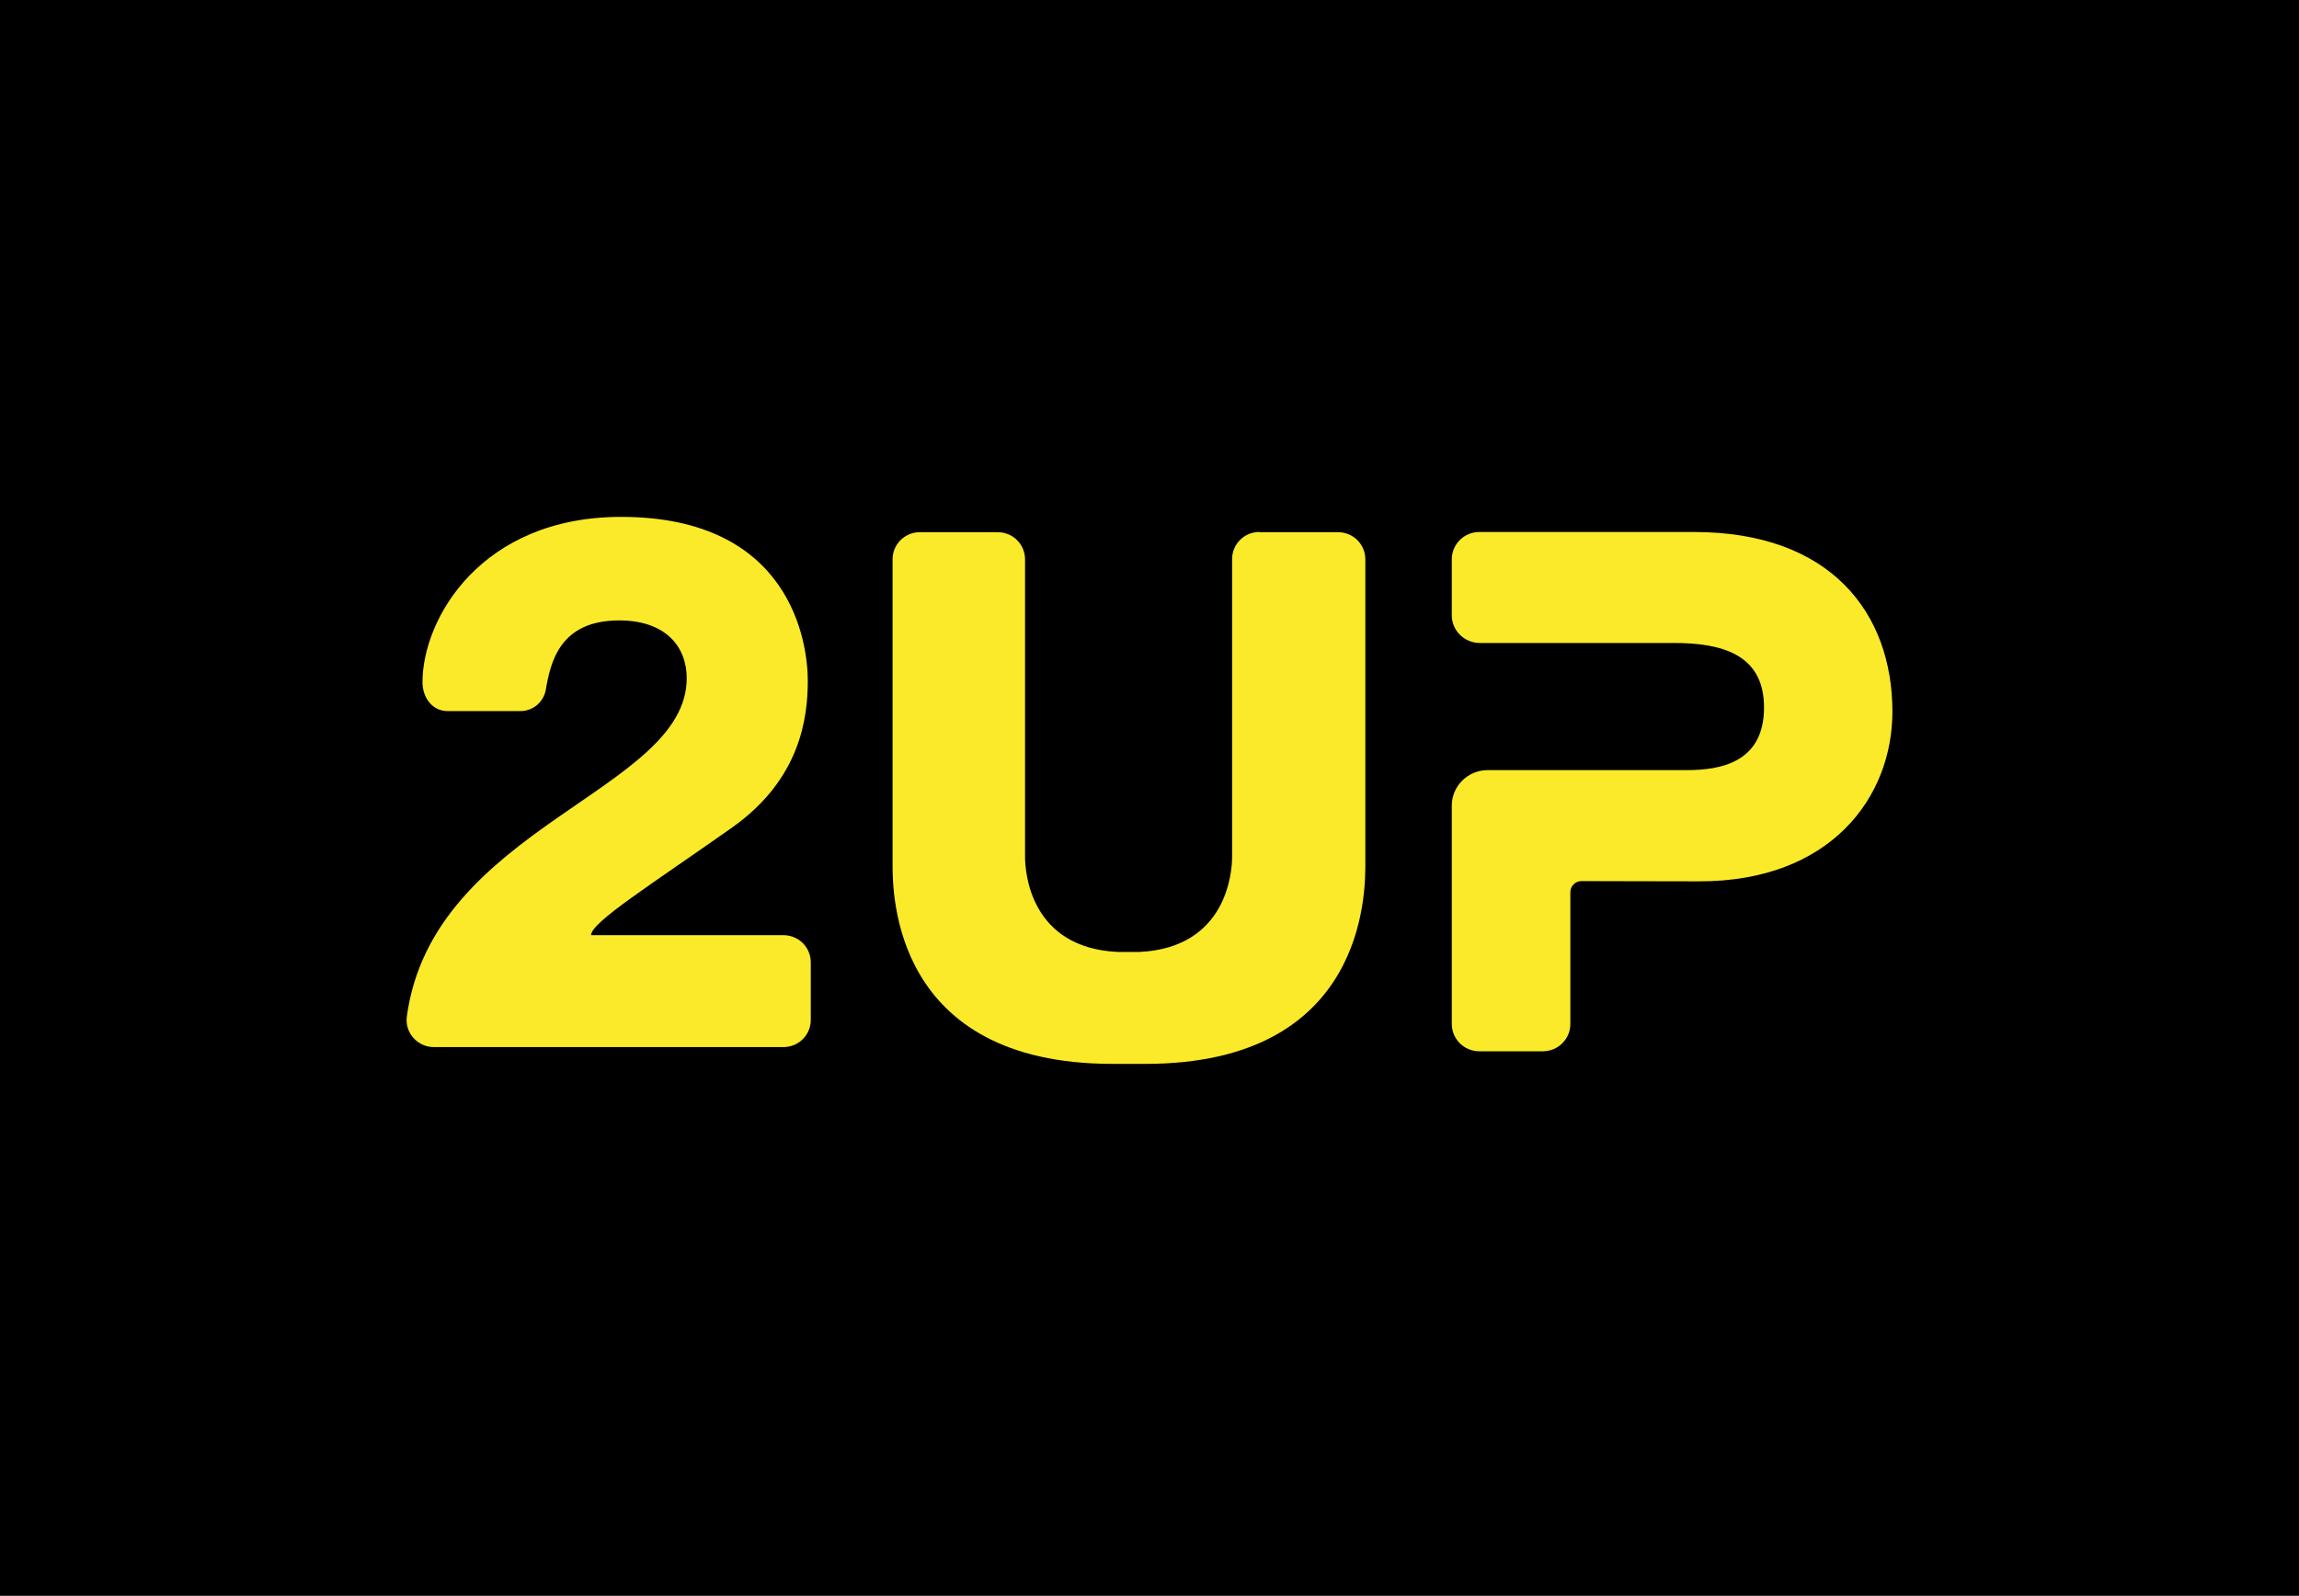 <?xml version="1.0" encoding="UTF-8"?> <svg xmlns="http://www.w3.org/2000/svg" width="458" height="318" viewBox="0 0 458 318" fill="none"> <rect width="458" height="318" fill="black"></rect> <path d="M250.905 106.001C247.884 106.001 245.458 108.413 245.458 111.417V170.743C245.458 173.844 244.368 188.91 226.938 189.697H222.728C205.248 188.91 204.208 173.844 204.208 170.743V111.466C204.208 108.463 201.782 106.05 198.761 106.05H183.262C180.241 106.05 177.815 108.463 177.815 111.466V172.121C177.815 177.98 177.815 212 221.639 212C221.639 212 222.431 212 224.759 212C227.086 212 228.176 212 228.176 212C272 212 272 177.931 272 172.121V111.466C272 108.463 269.573 106.05 266.553 106.05H250.905V106.001Z" fill="#FBEA2A"></path> <path d="M337.464 106.01H294.725C291.673 106.01 289.22 108.439 289.22 111.464V122.62C289.22 125.645 291.723 128.124 294.775 128.124H314.744C314.744 128.124 325.653 128.124 333.41 128.124C342.719 128.124 351.427 130.207 351.427 140.967C351.427 151.875 342.869 153.462 336.063 153.462C336.063 153.462 331.208 153.462 314.744 153.462H296.377C292.423 153.462 289.22 156.635 289.22 160.552V204.038C289.22 207.062 291.673 209.492 294.725 209.492H307.337C310.39 209.492 312.842 207.062 312.842 204.038V177.758C312.842 176.568 313.843 175.576 315.044 175.576C319.748 175.576 328.156 175.626 338.565 175.626C364.639 175.626 377 158.916 377 141.809C377 122.273 364.839 106.01 337.464 106.01Z" fill="#FBEA2A"></path> <path d="M103.681 141.697H89.171C86.101 141.697 84.17 138.989 84.17 135.937C84.17 123.284 95.856 103 123.736 103C157.656 103 160.925 128.158 160.925 135.642C160.925 142.977 159.489 155.236 145.871 164.886C129.678 176.308 117.744 183.792 117.744 186.352H156.072C159.092 186.352 161.519 188.764 161.519 191.767V203.239C161.519 206.242 159.092 208.654 156.072 208.654H86.448C83.18 208.654 80.605 205.799 81.05 202.549C86.2 164.64 136.809 157.698 136.809 135.149C136.809 128.946 132.699 123.629 123.34 123.629C111.554 123.629 109.672 131.9 108.731 137.463C108.286 139.925 106.156 141.697 103.681 141.697Z" fill="#FBEA2A"></path> </svg> 
